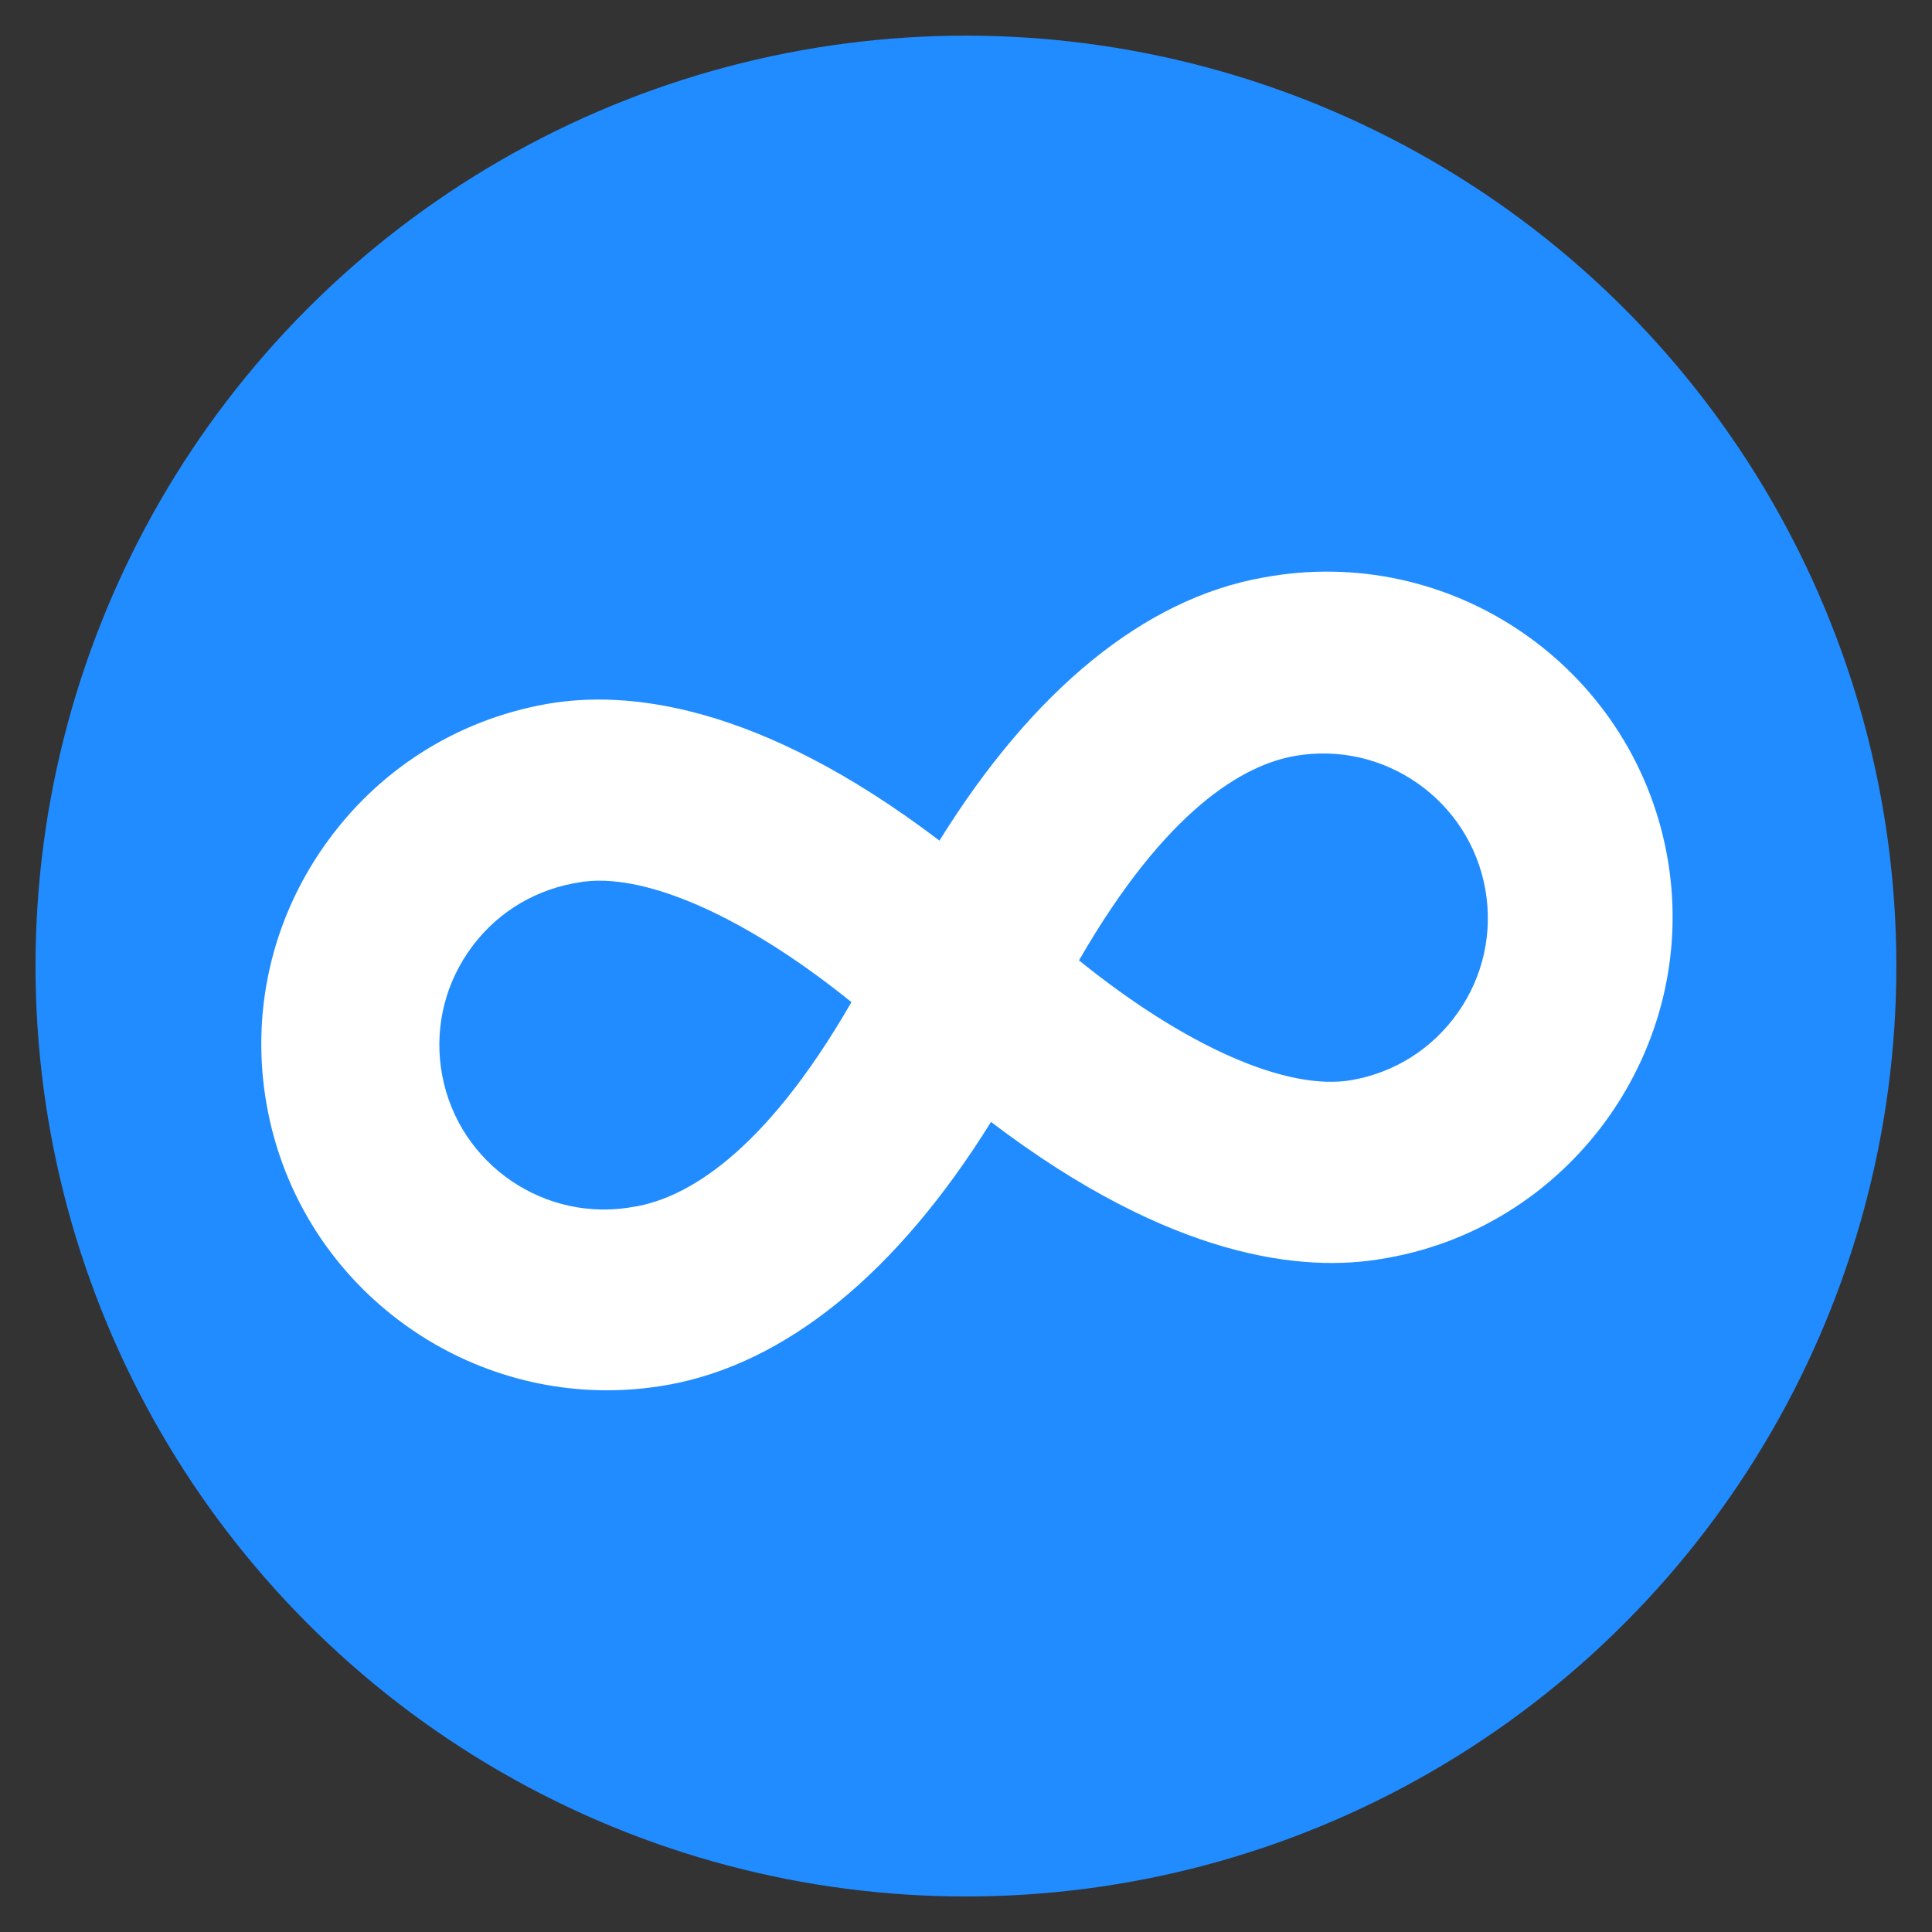 <svg width="31" height="31" viewBox="0 0 31 31" fill="none" xmlns="http://www.w3.org/2000/svg">
<rect x="0" y="0" width="31" height="31" fill="#333333" stroke="none"/>
<circle cx="15.499" cy="15.501" r="14.929" fill="#218CFF"/>
<path fill-rule="evenodd" clip-rule="evenodd" d="M26.766 13.827C26.272 10.807 23.415 8.752 20.395 9.245C20.351 9.252 20.306 9.26 20.264 9.268C18.372 9.604 16.581 11.062 15.074 13.488C12.163 11.276 10.048 11.071 8.777 11.295C7.32 11.552 6.049 12.363 5.198 13.579C4.347 14.794 4.021 16.266 4.278 17.723C4.752 20.412 7.098 22.308 9.739 22.308C10.058 22.308 10.381 22.28 10.706 22.223C12.6 21.888 14.393 20.431 15.901 18.002C18.808 20.211 20.922 20.418 22.19 20.196L22.255 20.185C25.229 19.66 27.252 16.808 26.766 13.827H26.766ZM23.395 16.244C22.99 16.822 22.385 17.208 21.692 17.33C20.658 17.513 19.029 16.796 17.313 15.41C18.725 12.96 19.971 12.272 20.774 12.13C22.209 11.878 23.58 12.838 23.833 14.272C23.955 14.965 23.8 15.665 23.395 16.244ZM7.097 17.263C6.965 16.57 7.11 15.868 7.506 15.285C7.903 14.701 8.502 14.308 9.195 14.175L9.36 14.147C9.443 14.137 9.529 14.131 9.618 14.131C10.65 14.131 12.127 14.84 13.662 16.08C12.25 18.53 11.003 19.217 10.2 19.359L10.185 19.361C8.755 19.633 7.37 18.692 7.097 17.263Z" fill="white"/>
</svg>
